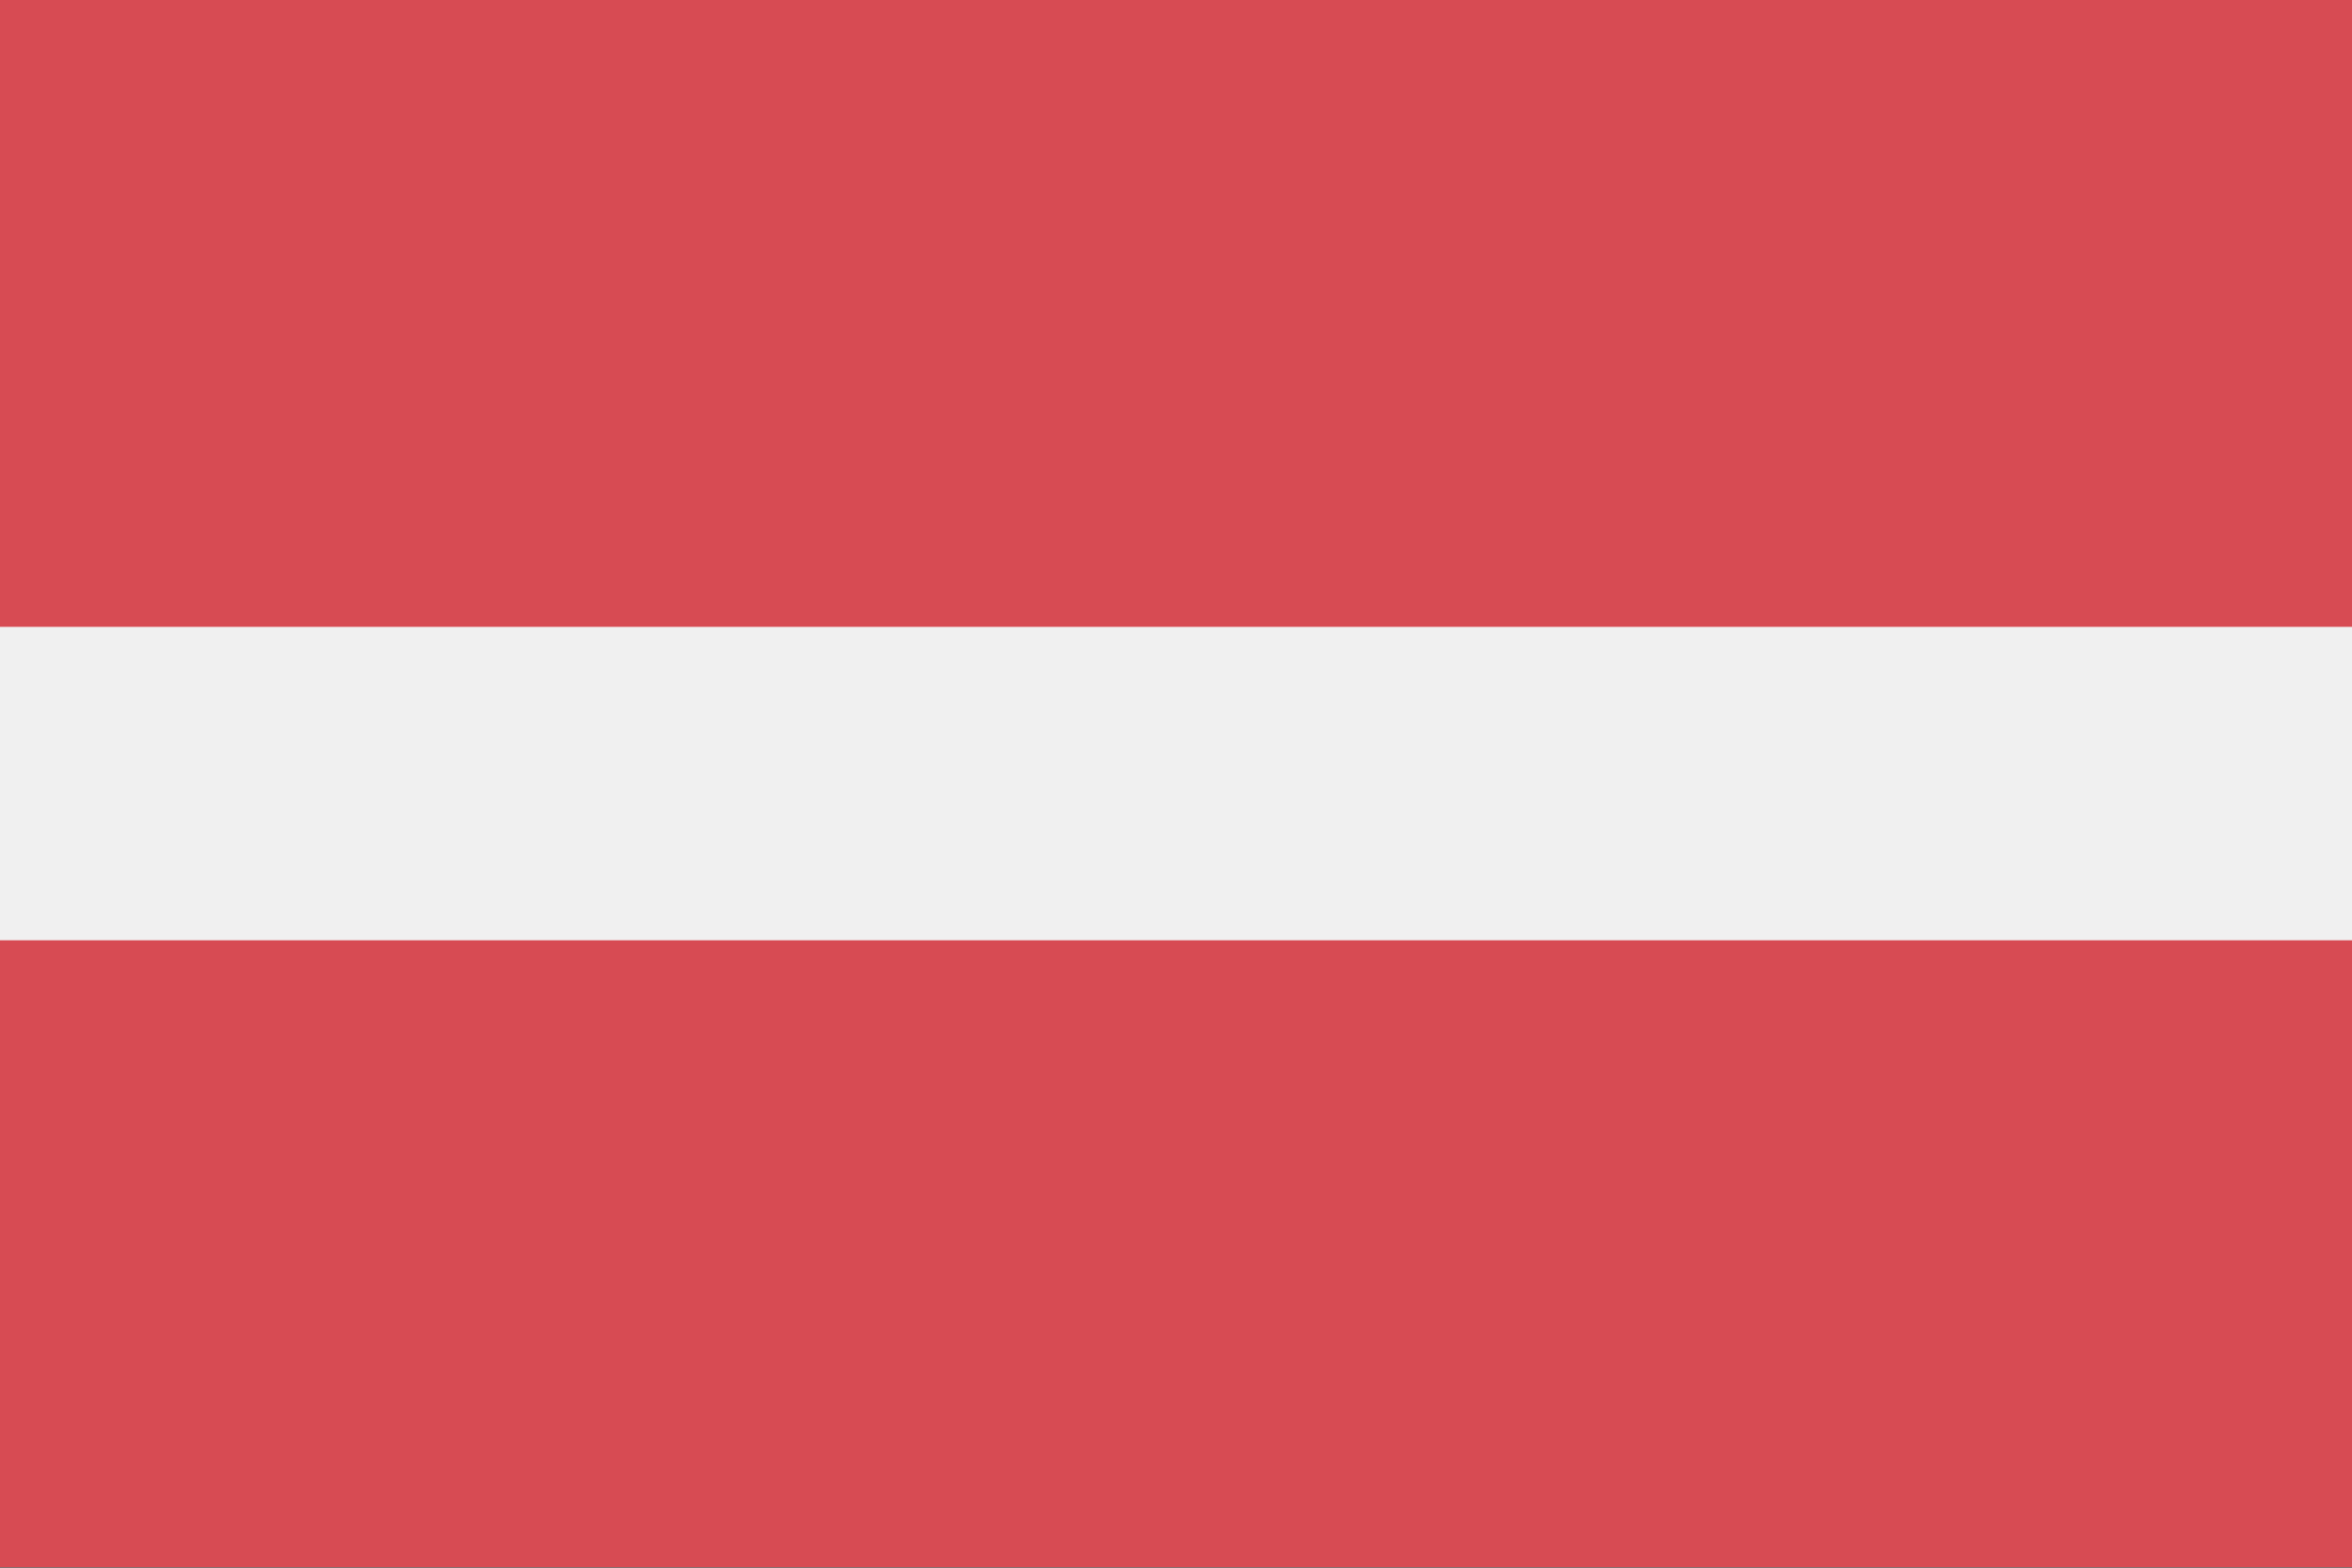 <?xml version="1.0" encoding="UTF-8"?> <svg xmlns="http://www.w3.org/2000/svg" width="21" height="14" viewBox="0 0 21 14" fill="none"><rect x="0" y="0" width="21" height="14" fill="#333333" stroke="none"/><g clip-path="url(#clip0_2409_157)"><path d="M0 0H21V13.996H0" fill="#D74B53"></path><path d="M0 5.598H21V8.397H0" fill="#F0F0F0"></path></g><defs><clipPath id="clip0_2409_157"><rect width="21" height="13.998" fill="white"></rect></clipPath></defs></svg> 